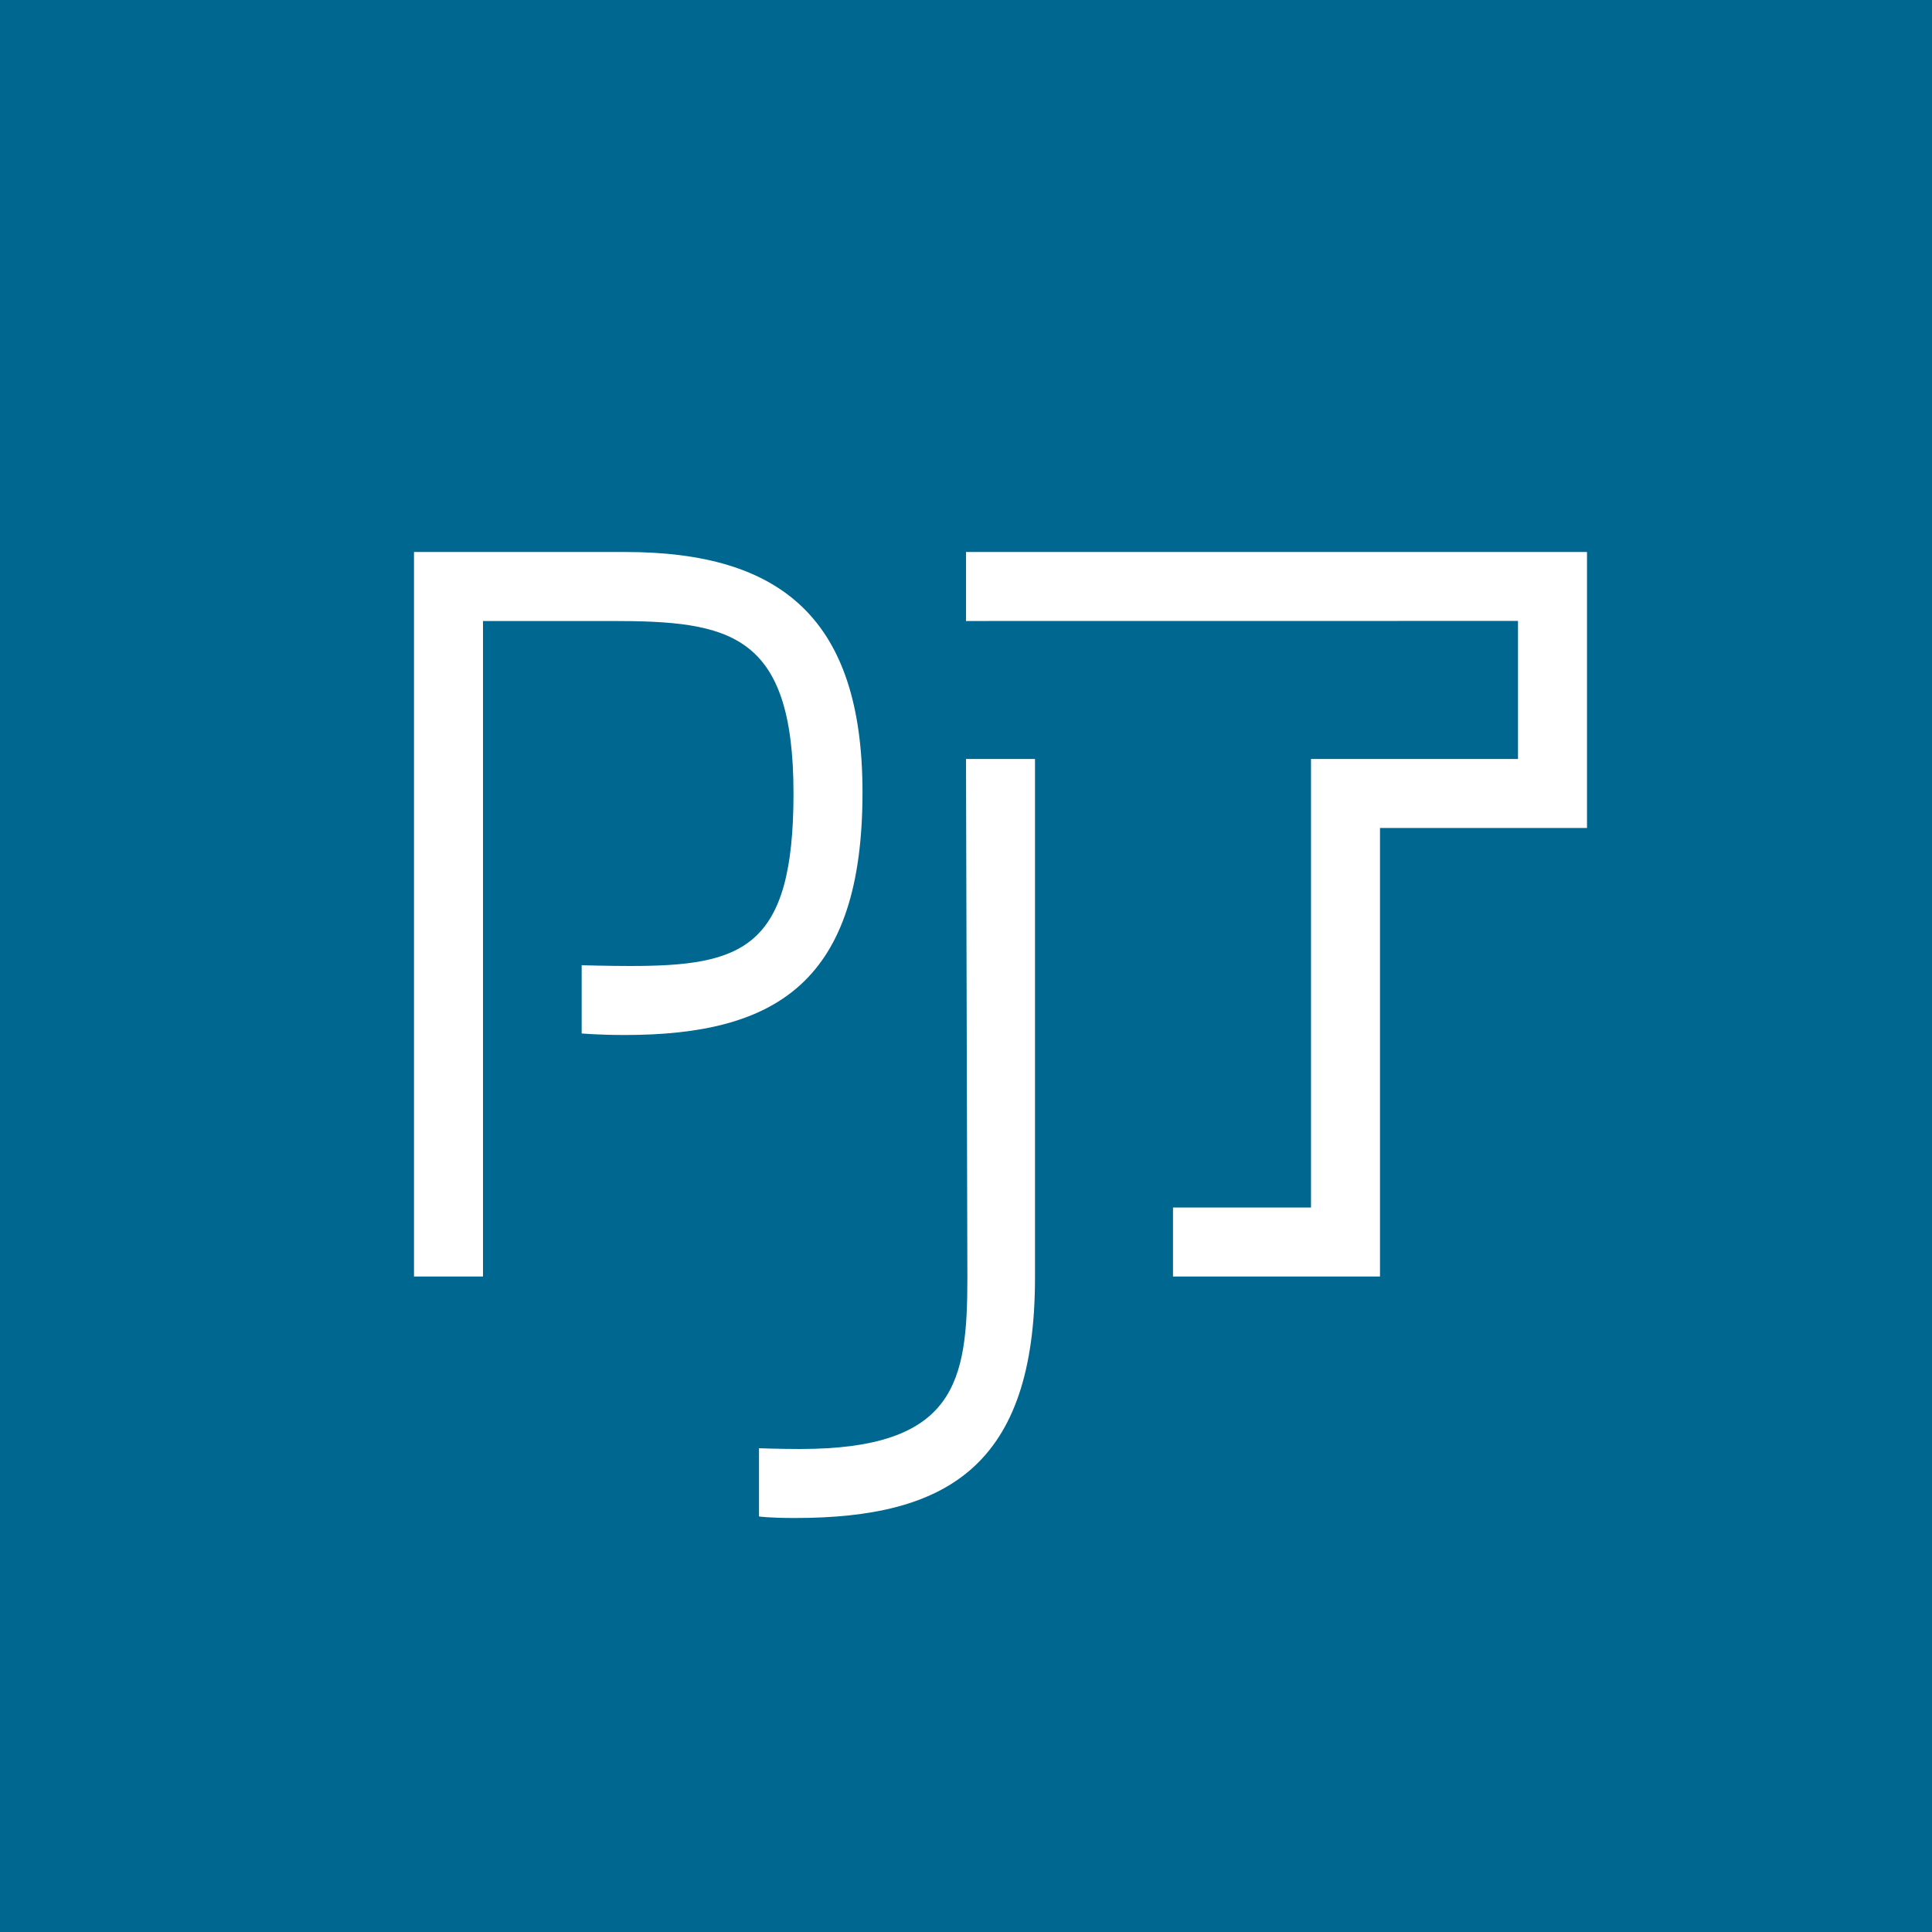 <!-- by Wealthyhood --><svg width="56" height="56" xmlns="http://www.w3.org/2000/svg"><path fill="#006791" d="M0 0h56v56H0z"/><path d="M25 22.966C25 28.443 22.523 30 18.115 30c-.78 0-1.255-.045-1.255-.045v-1.977s.826.022 1.402.022C21.529 28 23 27.491 23 23c0-4.67-1.867-5-5.27-5H14v19h-2V16h6.126C22.648 16 25 17.938 25 22.966zM28 16v2l16-.002V22h-6v13h-4v2h6V24h6v-8H28zm2 21.034V22h-2l.04 15.034c0 3.012-.329 4.966-4.85 4.966-.576 0-1.19-.022-1.19-.022v1.977s.263.045 1.043.045C27.44 44 30 42.5 30 37.034z" fill="#fff"/></svg>
